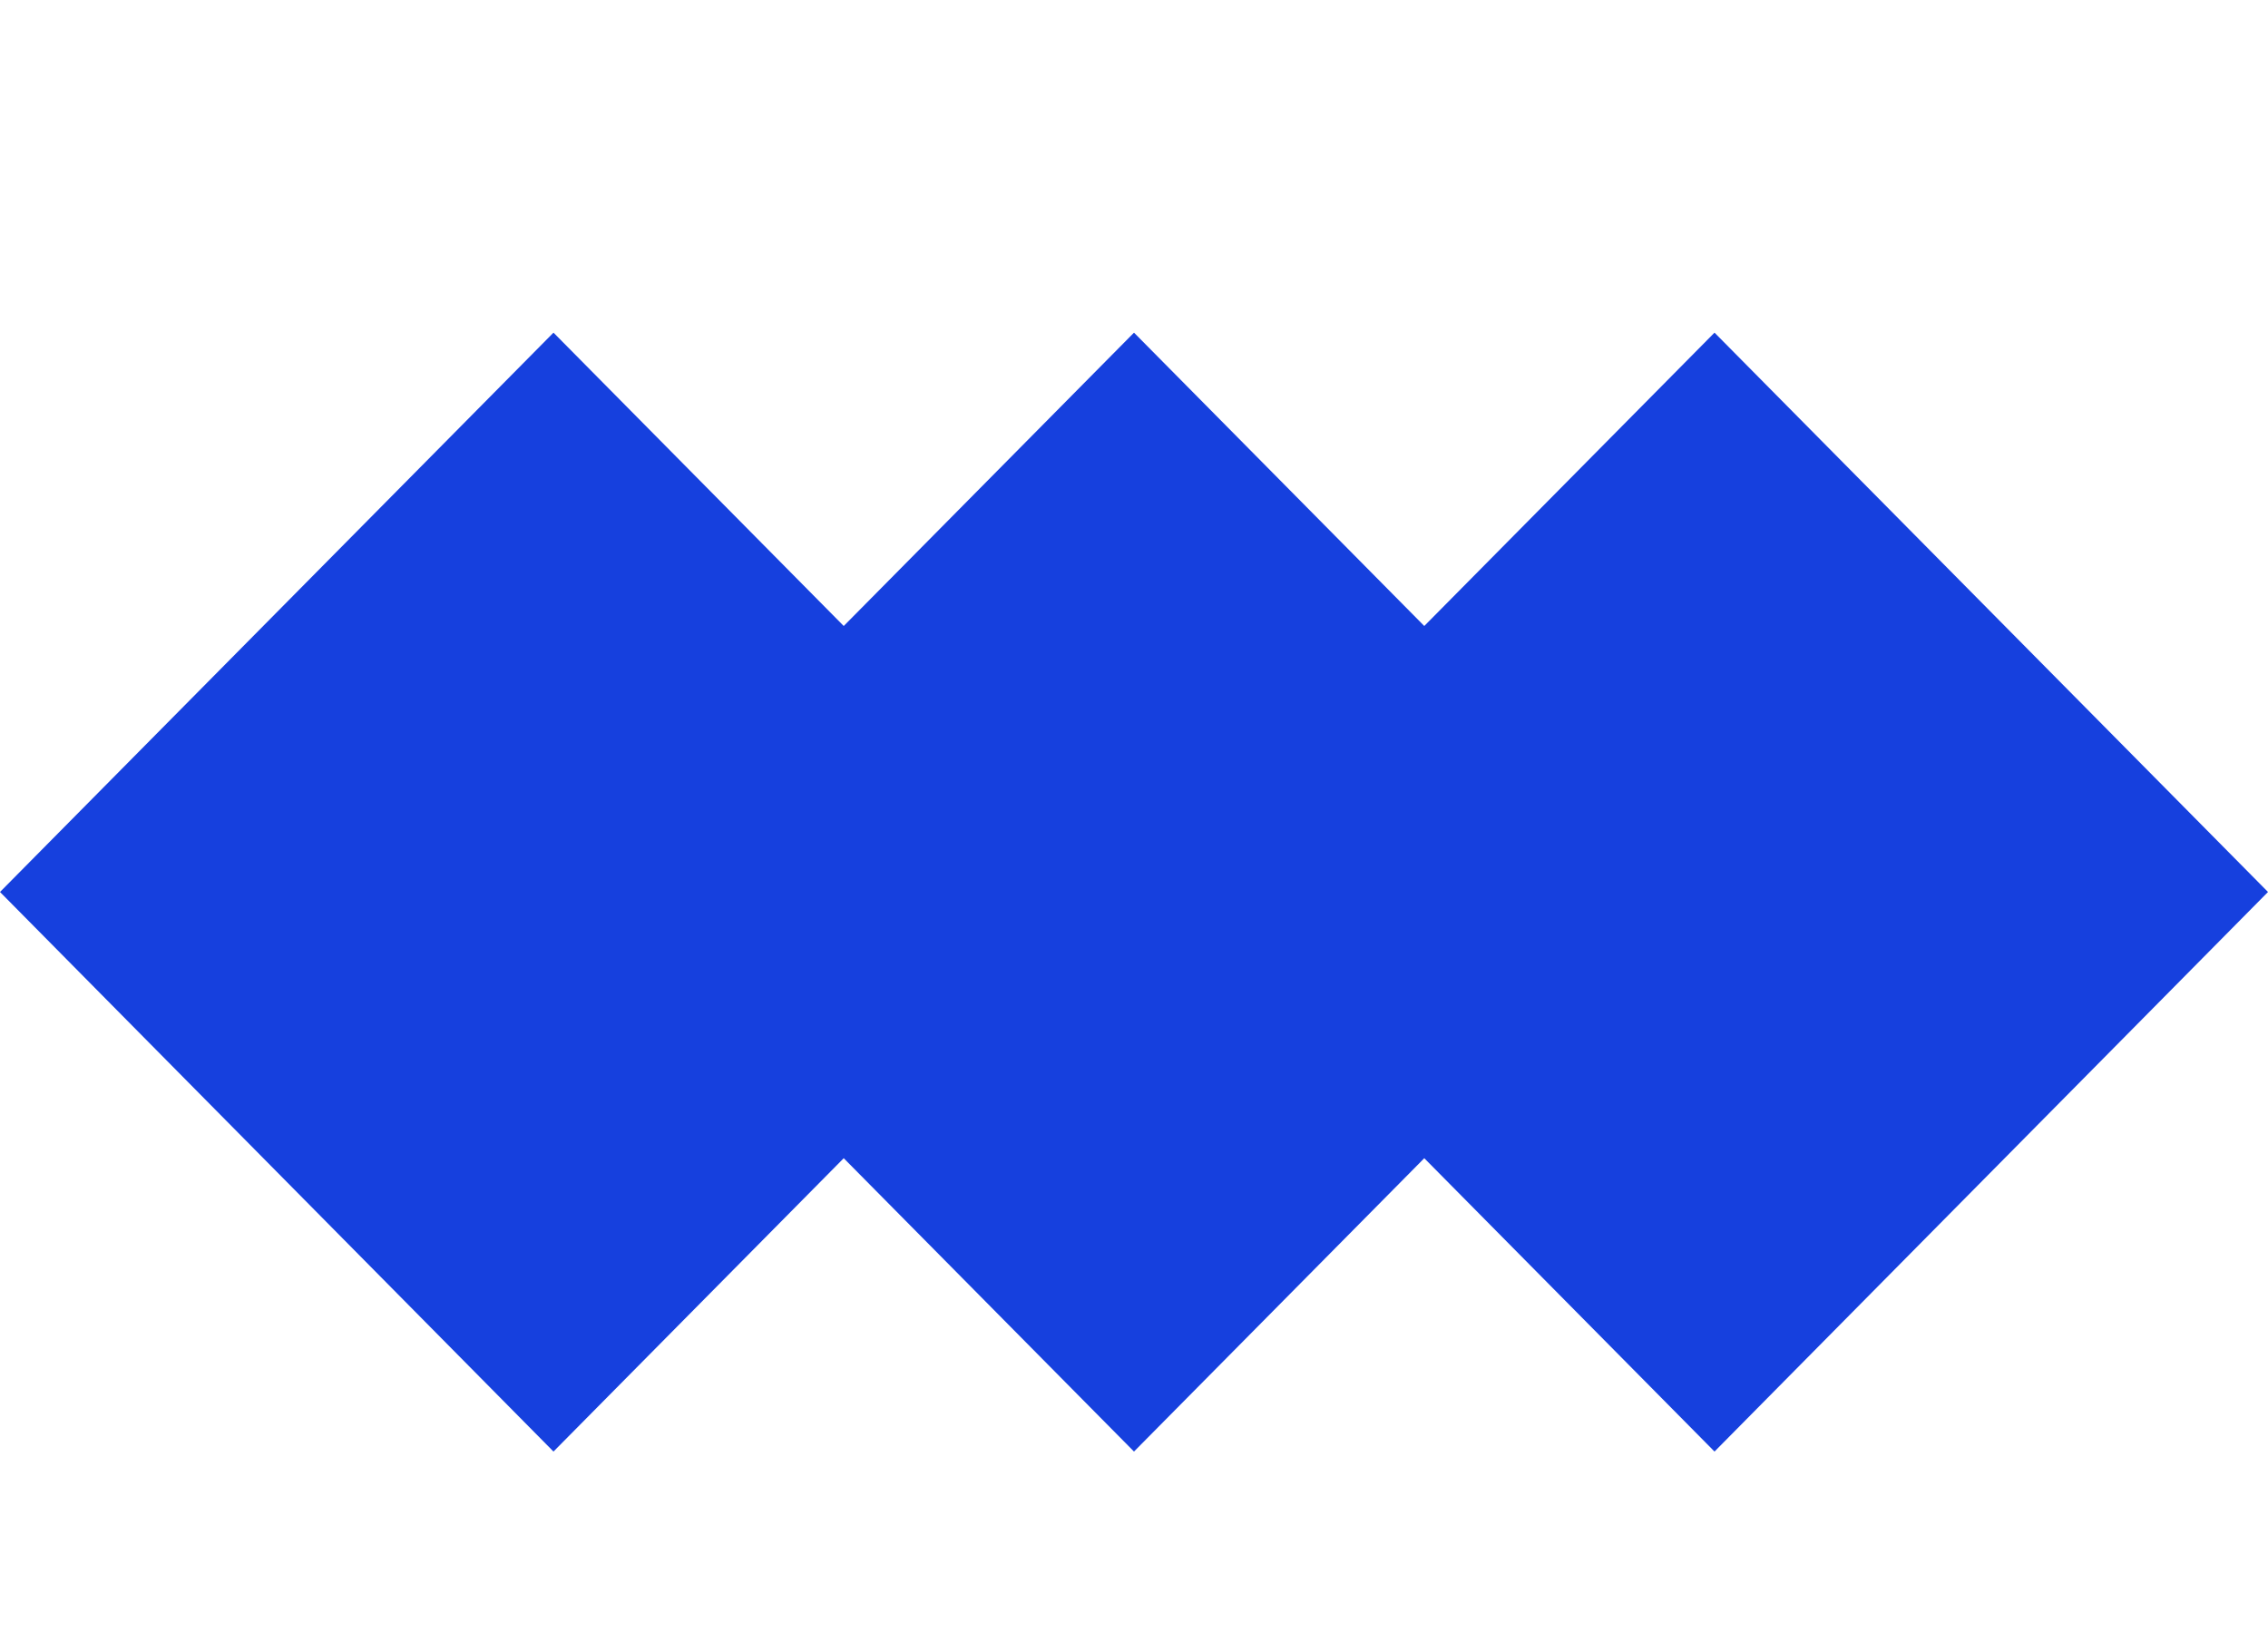 <svg width="75" height="54" viewBox="0 0 75 54" fill="none" xmlns="http://www.w3.org/2000/svg">
<path d="M75 29.496L56.697 11L47.099 20.7L37.5 11L27.901 20.7L18.303 11L0 29.496L18.303 48L27.901 38.3L37.5 48L47.099 38.3L56.697 48L75 29.496Z" fill="#1640DE"/>
</svg>
